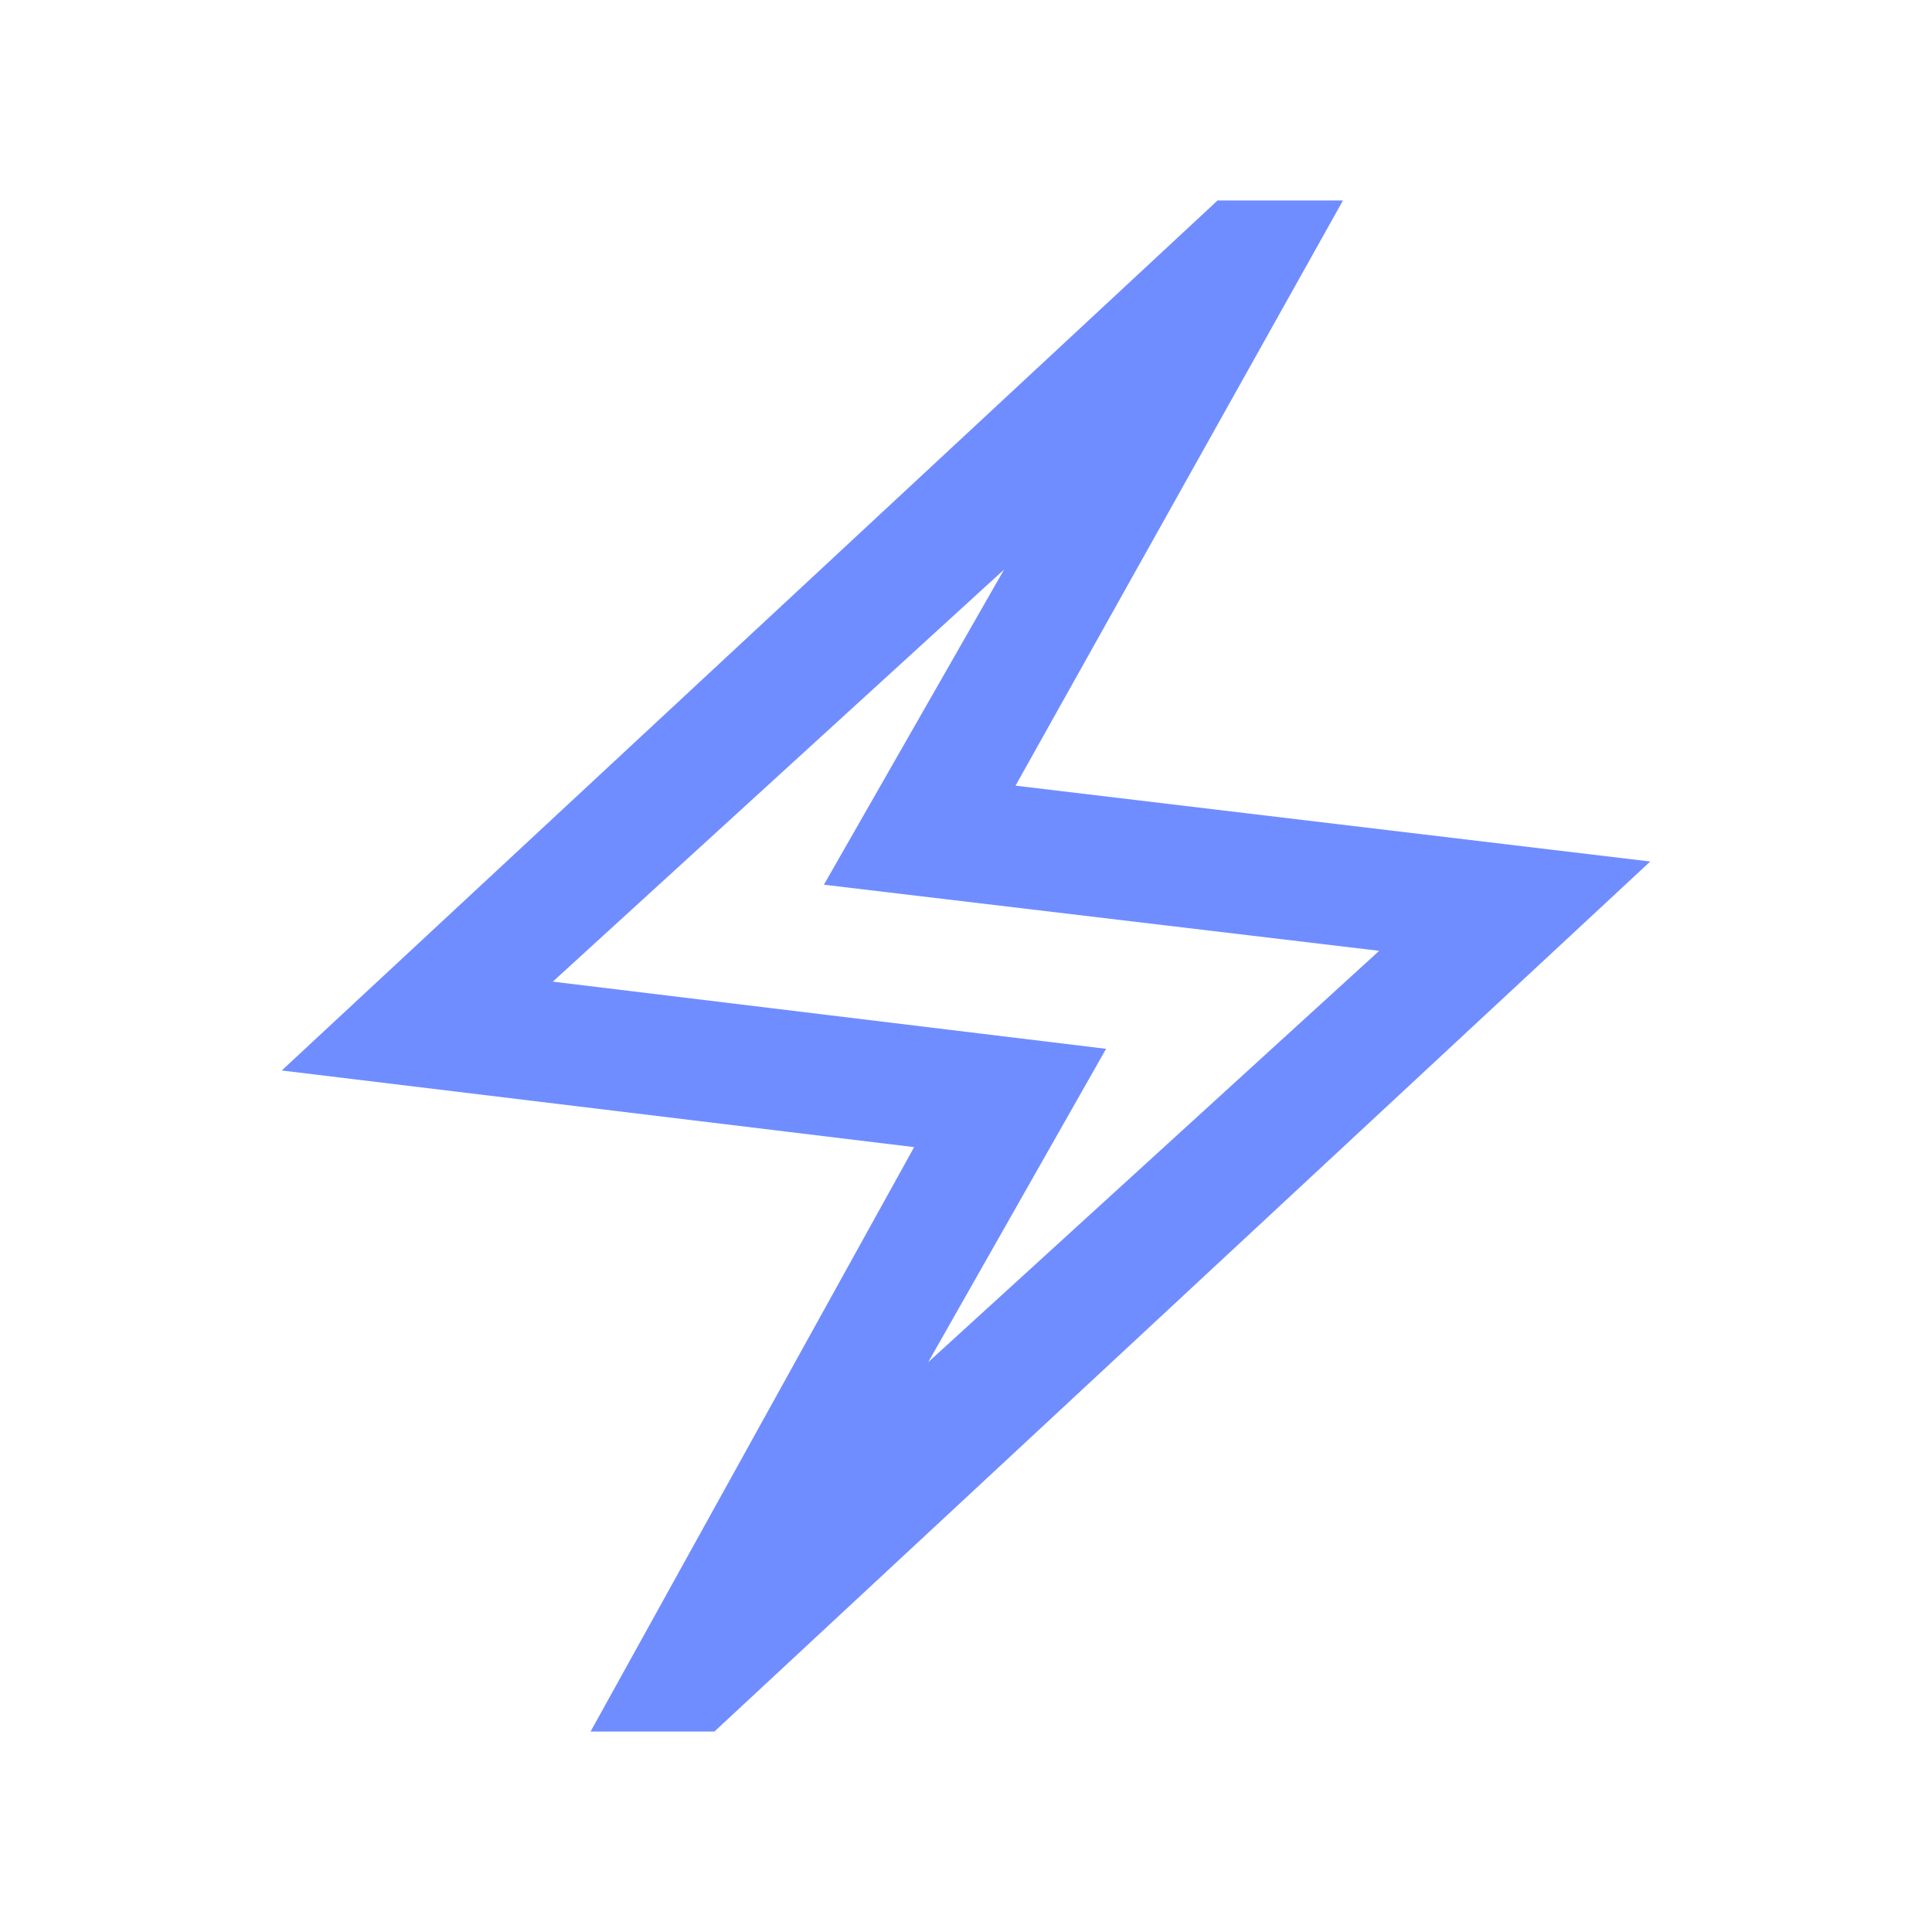 <svg xmlns="http://www.w3.org/2000/svg" height="24px" viewBox="0 -960 960 960" width="24px" fill="#708DFF"><path d="M293.46-99.62 454.23-390 140-428.08l465-432.3h62.31l-162.7 290.77L820-531.92 355-99.62h-61.54Zm167.77-183.53 224.08-204.39-275.92-32.85L498.93-677 274.69-472.23l274.92 33.38-88.38 155.7ZM480-480.38Z"/></svg>